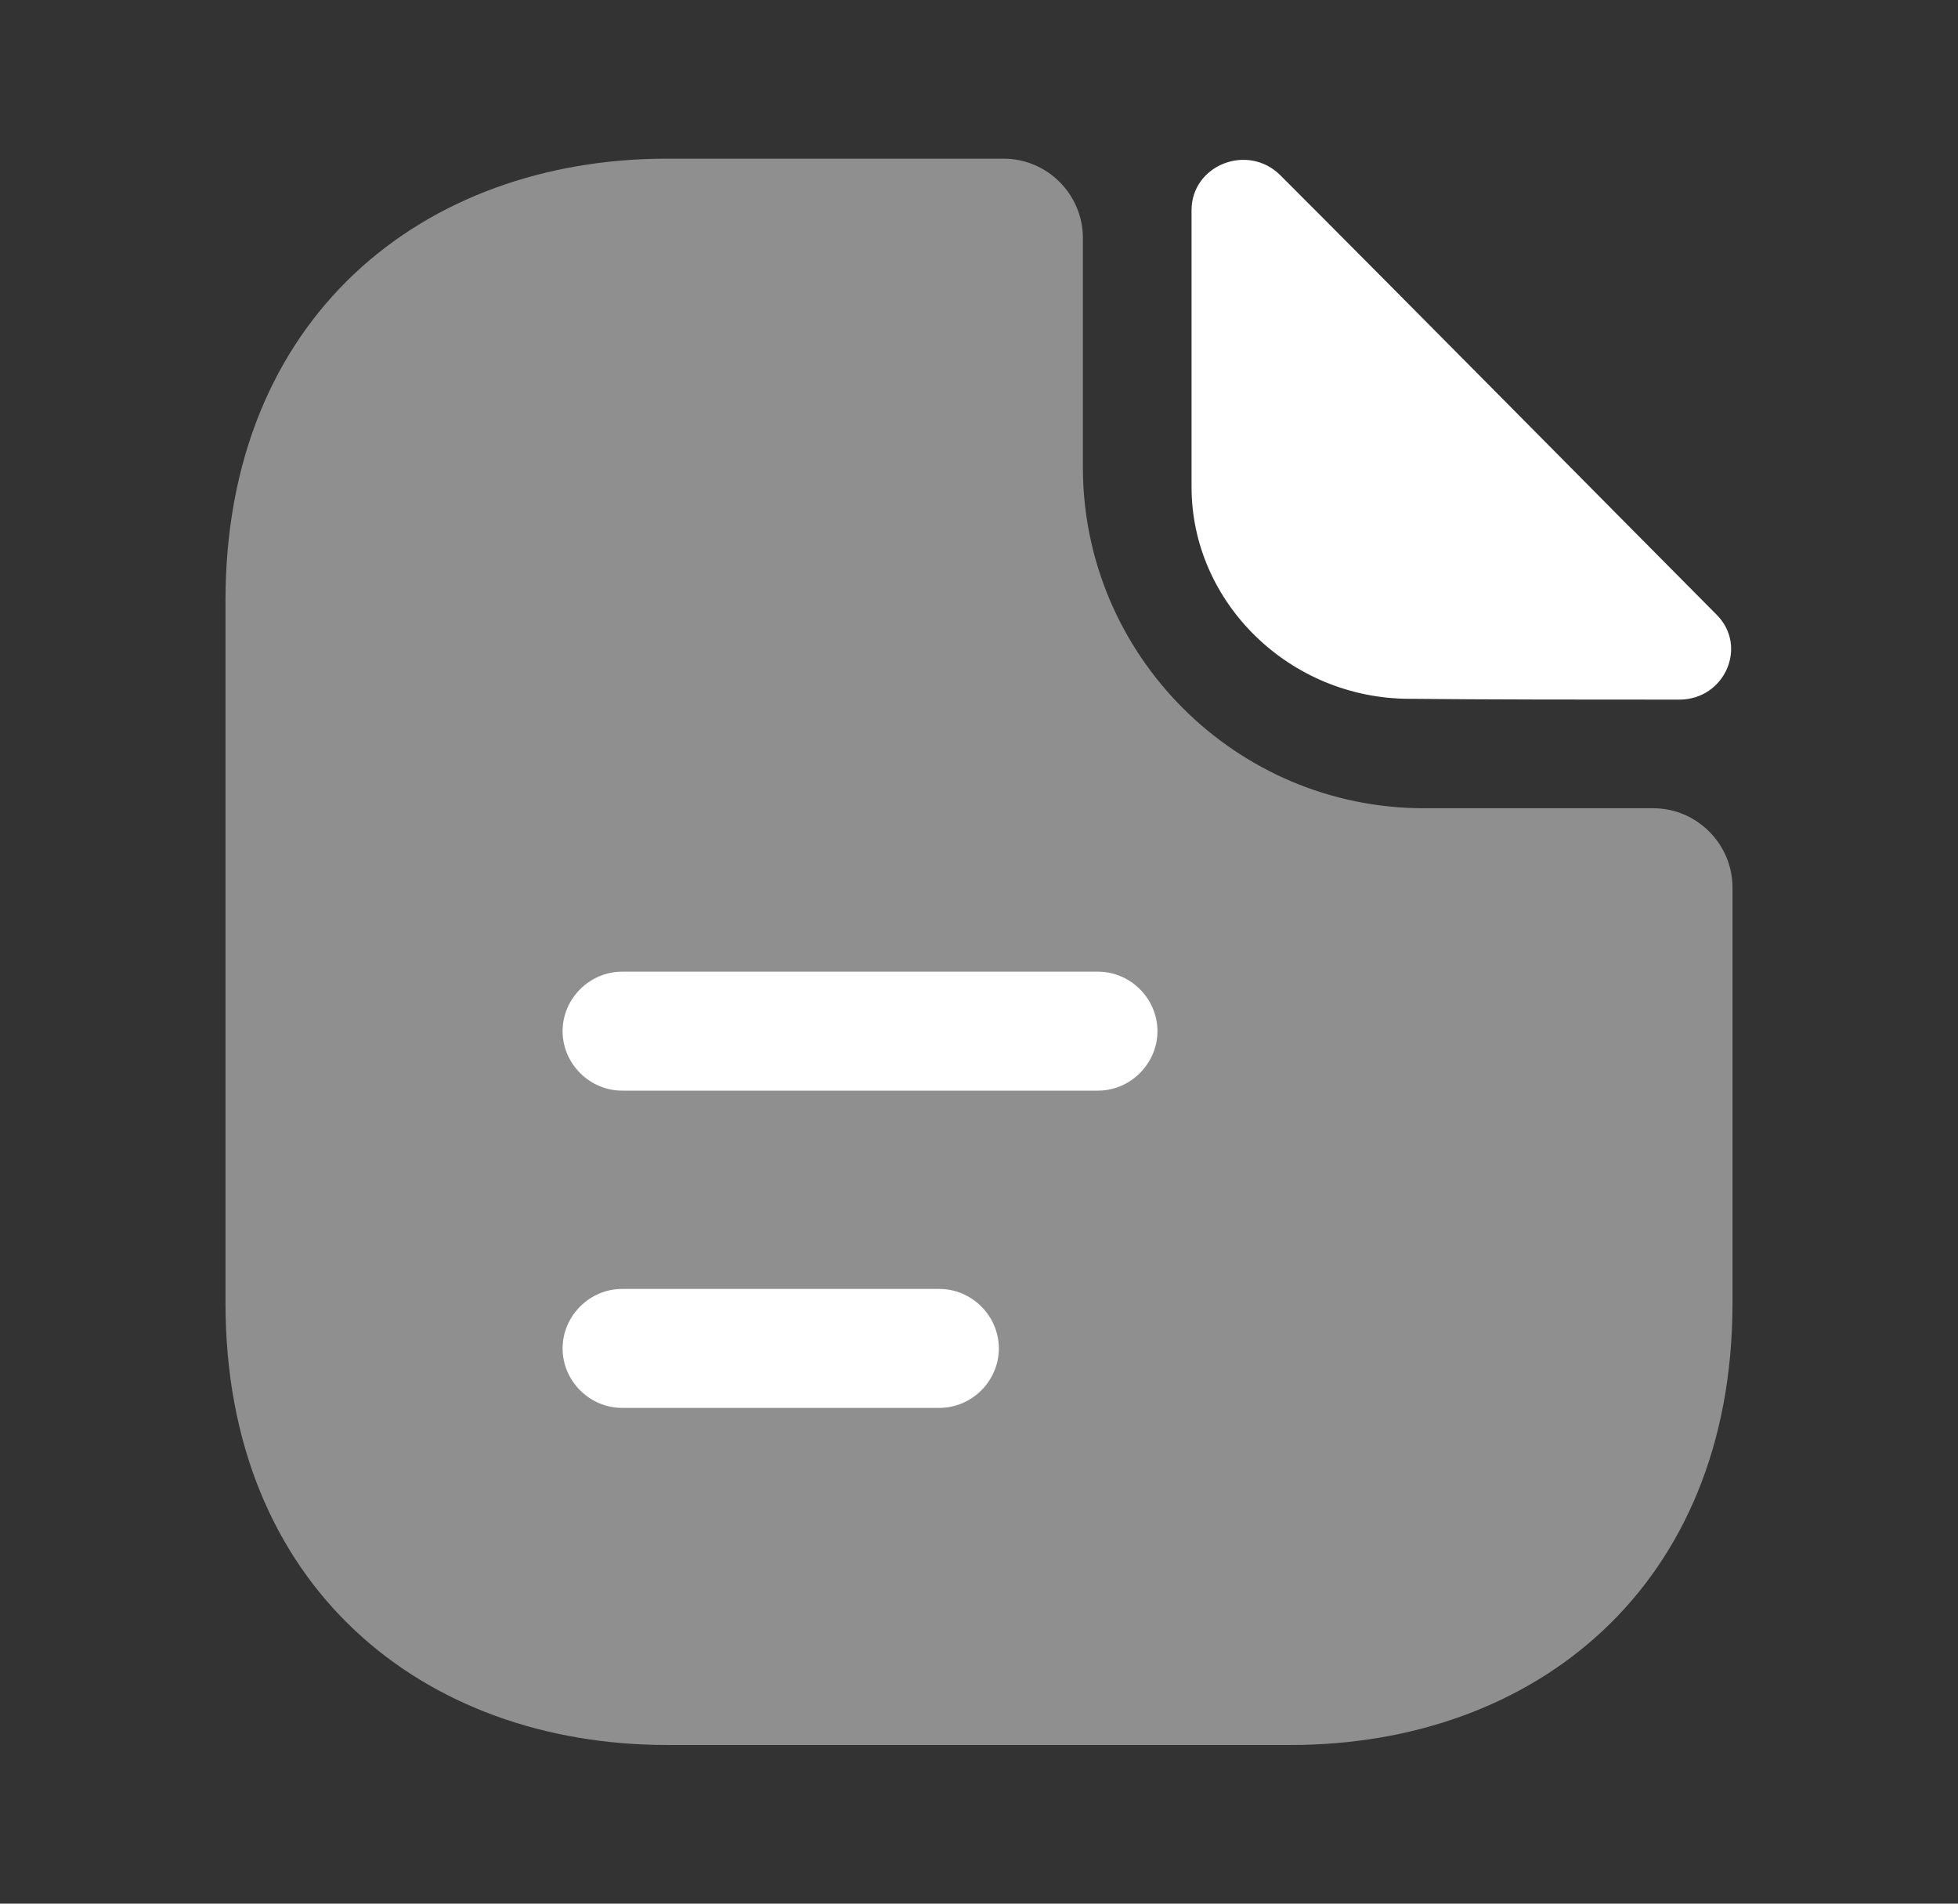 <svg width="36" height="35" viewBox="0 0 36 35" fill="none" xmlns="http://www.w3.org/2000/svg">
<rect x="0" y="0" width="36" height="35" fill="#333333" stroke="none"/>
<path opacity="0.9" d="M30.396 14.86H26.181C22.725 14.86 19.91 12.046 19.91 8.59V4.375C19.91 3.573 19.254 2.917 18.452 2.917H12.269C7.777 2.917 4.146 5.833 4.146 11.04V23.96C4.146 29.167 7.777 32.083 12.269 32.083H23.731C28.223 32.083 31.854 29.167 31.854 23.96V16.319C31.854 15.517 31.198 14.86 30.396 14.86Z" fill="white" fill-opacity="0.5"/>
<path d="M23.541 3.223C22.943 2.625 21.908 3.033 21.908 3.865V8.954C21.908 11.083 23.716 12.848 25.918 12.848C27.304 12.863 29.229 12.863 30.877 12.863C31.708 12.863 32.145 11.885 31.562 11.302C29.462 9.188 25.7 5.381 23.541 3.223Z" fill="white"/>
<path d="M20.188 20.052H11.438C10.84 20.052 10.344 19.556 10.344 18.958C10.344 18.36 10.84 17.865 11.438 17.865H20.188C20.785 17.865 21.281 18.36 21.281 18.958C21.281 19.556 20.785 20.052 20.188 20.052Z" fill="white"/>
<path d="M17.271 25.885H11.438C10.84 25.885 10.344 25.39 10.344 24.792C10.344 24.194 10.84 23.698 11.438 23.698H17.271C17.869 23.698 18.365 24.194 18.365 24.792C18.365 25.39 17.869 25.885 17.271 25.885Z" fill="white"/>
</svg>
